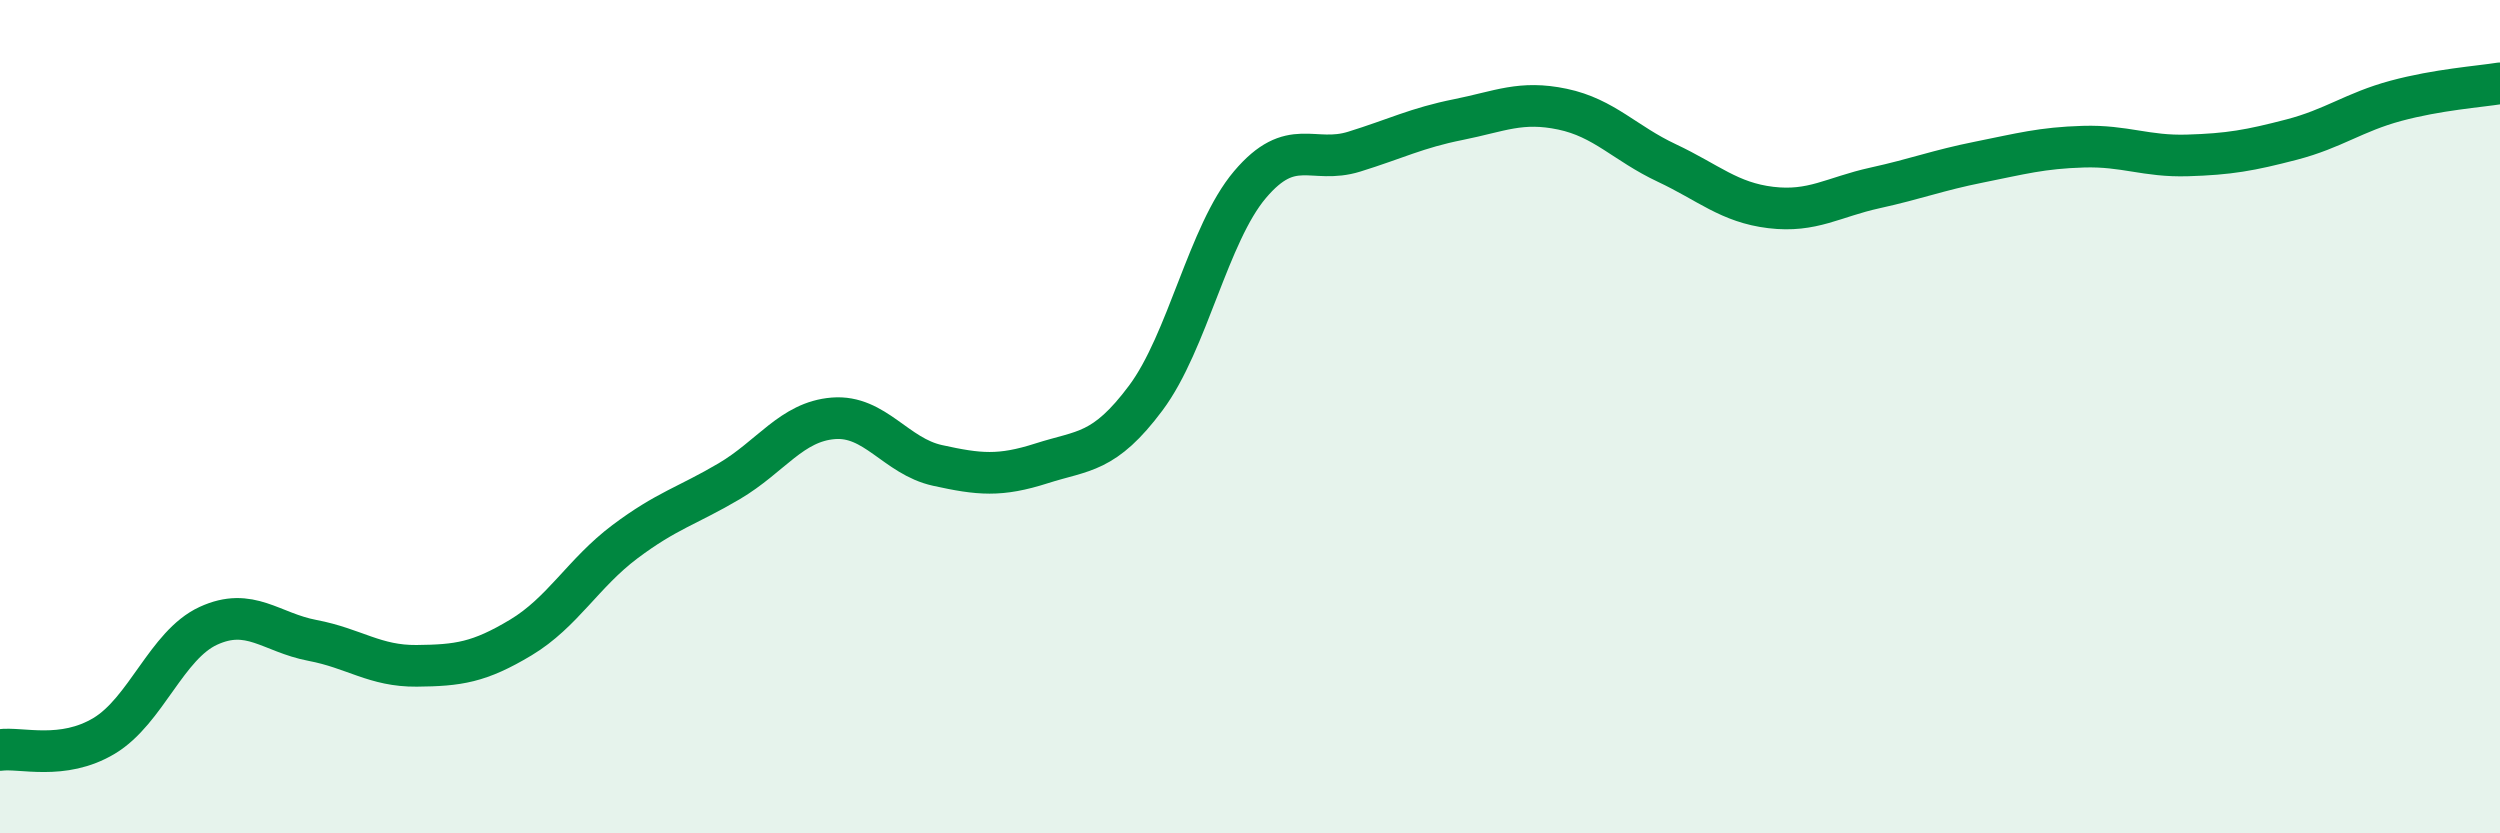
    <svg width="60" height="20" viewBox="0 0 60 20" xmlns="http://www.w3.org/2000/svg">
      <path
        d="M 0,18 C 0.5,17.93 1.5,18.26 2.5,17.66 C 3.5,17.06 4,15.48 5,15.02 C 6,14.56 6.5,15.18 7.5,15.37 C 8.5,15.56 9,15.99 10,15.98 C 11,15.97 11.5,15.9 12.5,15.3 C 13.5,14.7 14,13.75 15,13 C 16,12.25 16.5,12.14 17.5,11.55 C 18.5,10.96 19,10.12 20,10.04 C 21,9.96 21.5,10.95 22.5,11.17 C 23.5,11.39 24,11.44 25,11.12 C 26,10.8 26.5,10.89 27.5,9.55 C 28.5,8.21 29,5.61 30,4.43 C 31,3.25 31.5,3.95 32.5,3.64 C 33.5,3.33 34,3.07 35,2.87 C 36,2.67 36.5,2.41 37.5,2.62 C 38.5,2.83 39,3.44 40,3.91 C 41,4.38 41.5,4.86 42.5,4.98 C 43.5,5.1 44,4.73 45,4.51 C 46,4.29 46.5,4.09 47.5,3.89 C 48.5,3.69 49,3.55 50,3.52 C 51,3.49 51.5,3.76 52.5,3.73 C 53.5,3.7 54,3.61 55,3.35 C 56,3.09 56.5,2.69 57.5,2.42 C 58.5,2.15 59.5,2.08 60,2L60 20L0 20Z"
        fill="#008740"
        opacity="0.1"
        stroke-linecap="round"
        stroke-linejoin="round"
      />
      <path
        d="M 0,18 C 0.5,17.93 1.5,18.26 2.5,17.66 C 3.5,17.06 4,15.48 5,15.02 C 6,14.56 6.5,15.18 7.5,15.37 C 8.5,15.56 9,15.99 10,15.98 C 11,15.97 11.5,15.9 12.5,15.3 C 13.5,14.7 14,13.75 15,13 C 16,12.25 16.5,12.14 17.5,11.55 C 18.5,10.96 19,10.12 20,10.04 C 21,9.96 21.5,10.95 22.5,11.17 C 23.5,11.39 24,11.44 25,11.12 C 26,10.8 26.5,10.89 27.5,9.55 C 28.5,8.21 29,5.61 30,4.43 C 31,3.25 31.5,3.95 32.5,3.64 C 33.5,3.33 34,3.07 35,2.87 C 36,2.67 36.5,2.41 37.5,2.62 C 38.5,2.83 39,3.44 40,3.91 C 41,4.38 41.5,4.86 42.5,4.98 C 43.5,5.1 44,4.73 45,4.51 C 46,4.29 46.5,4.09 47.5,3.89 C 48.5,3.69 49,3.55 50,3.52 C 51,3.49 51.5,3.76 52.5,3.73 C 53.5,3.7 54,3.61 55,3.35 C 56,3.09 56.5,2.69 57.5,2.42 C 58.5,2.15 59.5,2.08 60,2"
        stroke="#008740"
        stroke-width="1"
        fill="none"
        stroke-linecap="round"
        stroke-linejoin="round"
      />
    </svg>
  